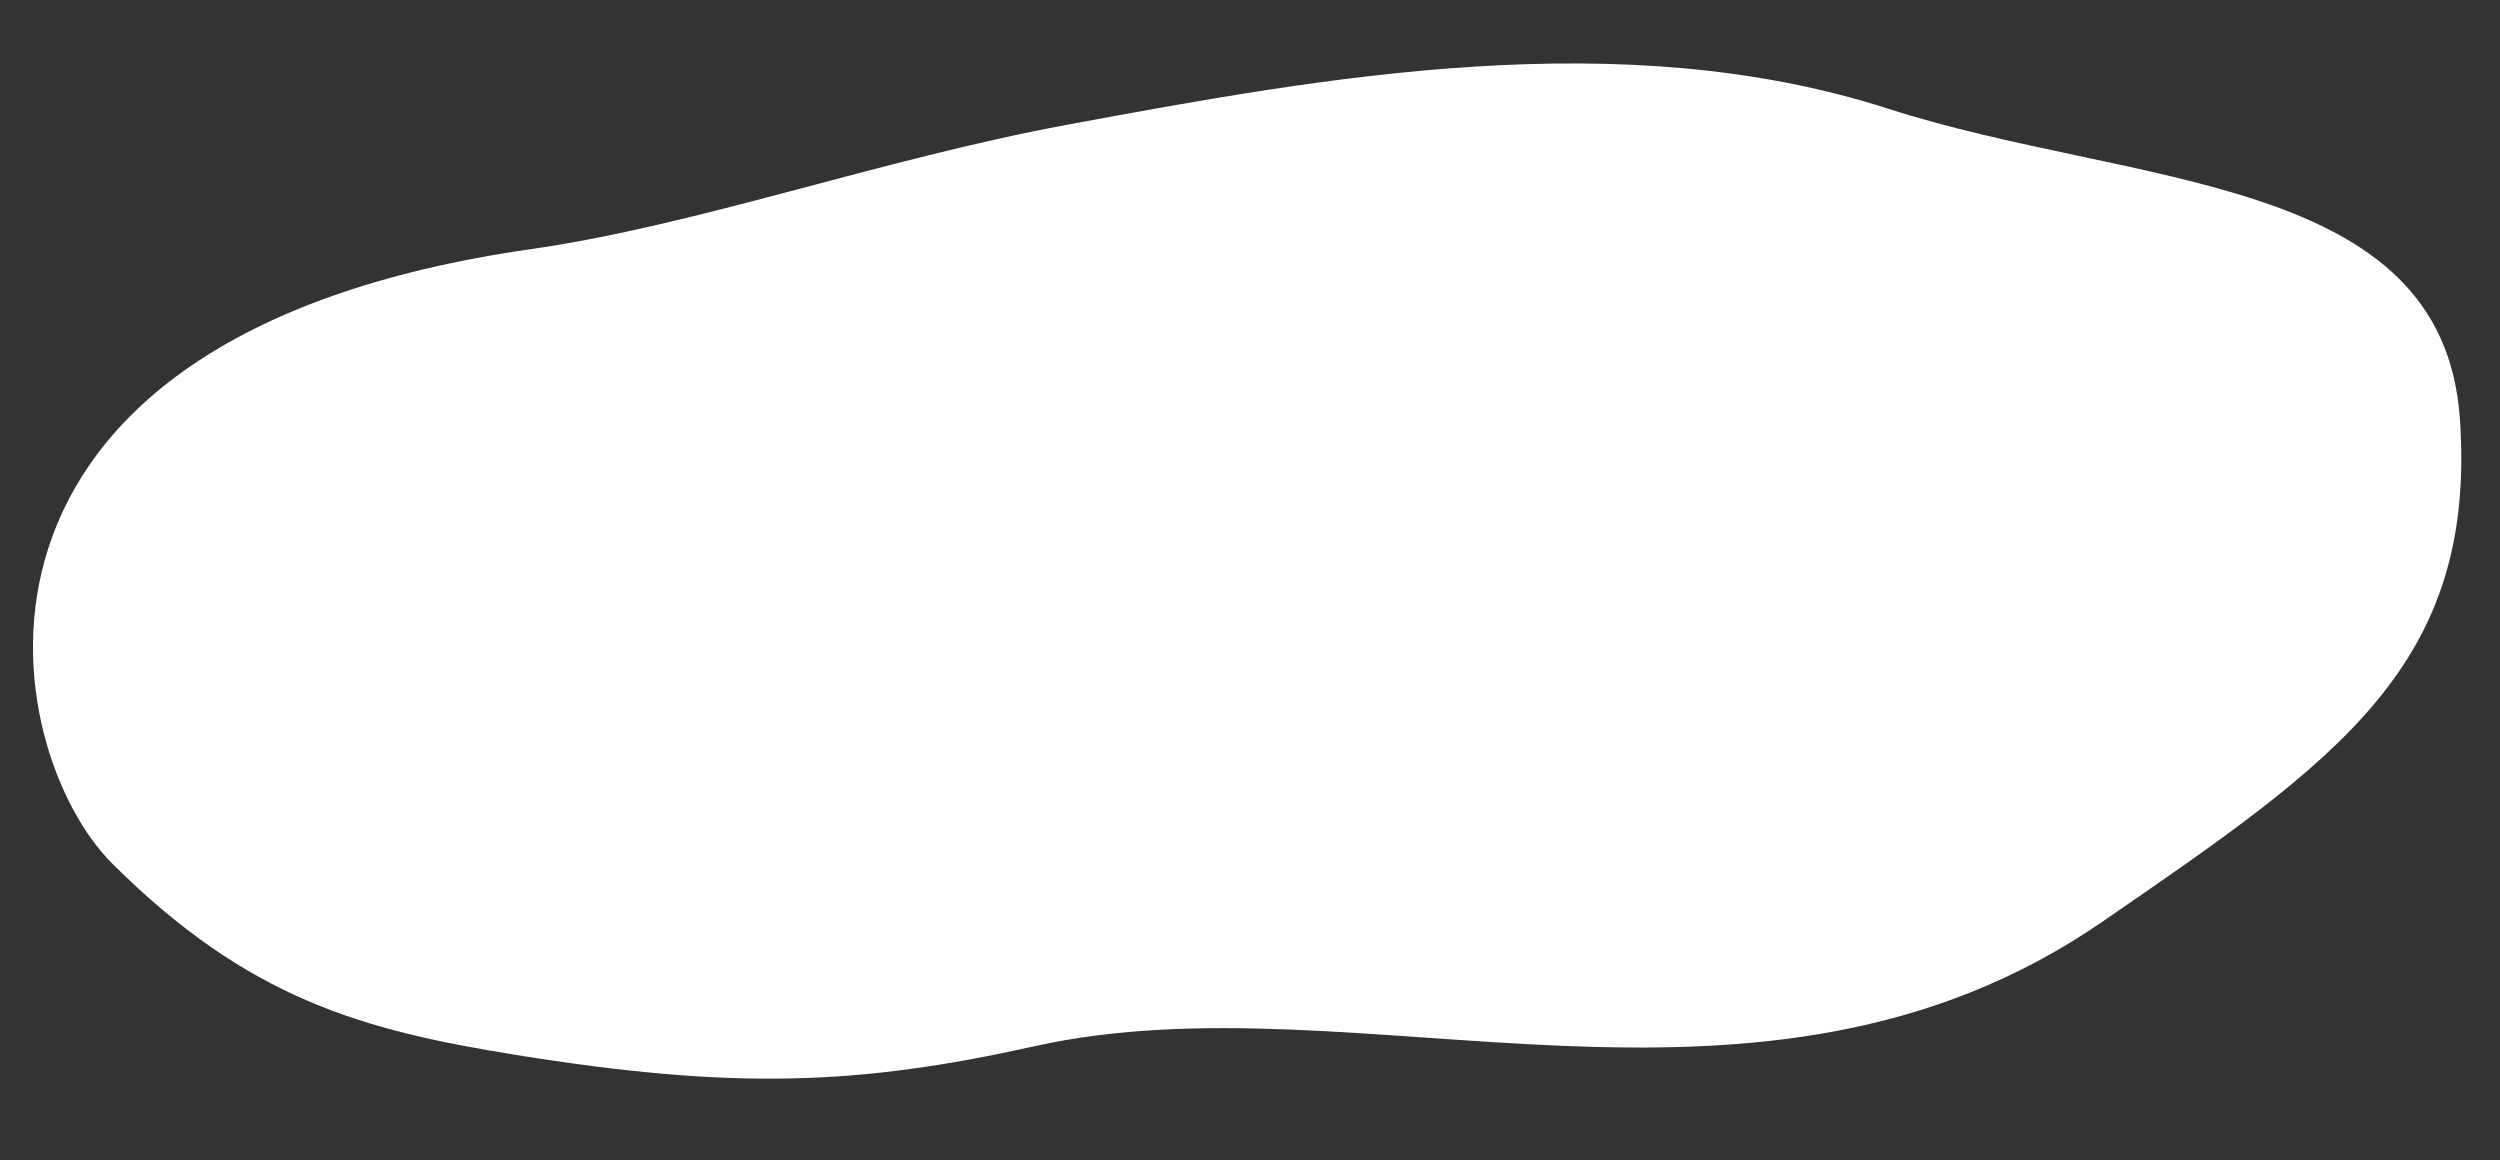 <svg xmlns="http://www.w3.org/2000/svg" width="130.295" height="60.482" viewBox="0 0 130.295 60.482">
  <rect x="0" y="0" width="130.295" height="60.482" fill="#333333" stroke="none"/>
  <path id="パス_596" data-name="パス 596" d="M20.421,5.02c18.761-11.065,38.769,0,55.916-2.57,9.334-1.4,15.8-1.184,27.009,1.437,7.884,1.843,13.7,3.877,20.279,11.417,5.421,6.215,8.321,28.067-24,30.4-8.684.626-18.455,3.384-28.291,4.506-13.724,1.566-29.252,3.256-42.745-2.152C16.09,43.045-.012,42.709,0,29.854.012,16.952,7.626,12.566,20.421,5.02" transform="matrix(-0.998, 0.07, -0.07, -0.998, 130.295, 51.624)" fill="#fff"/>
</svg>
